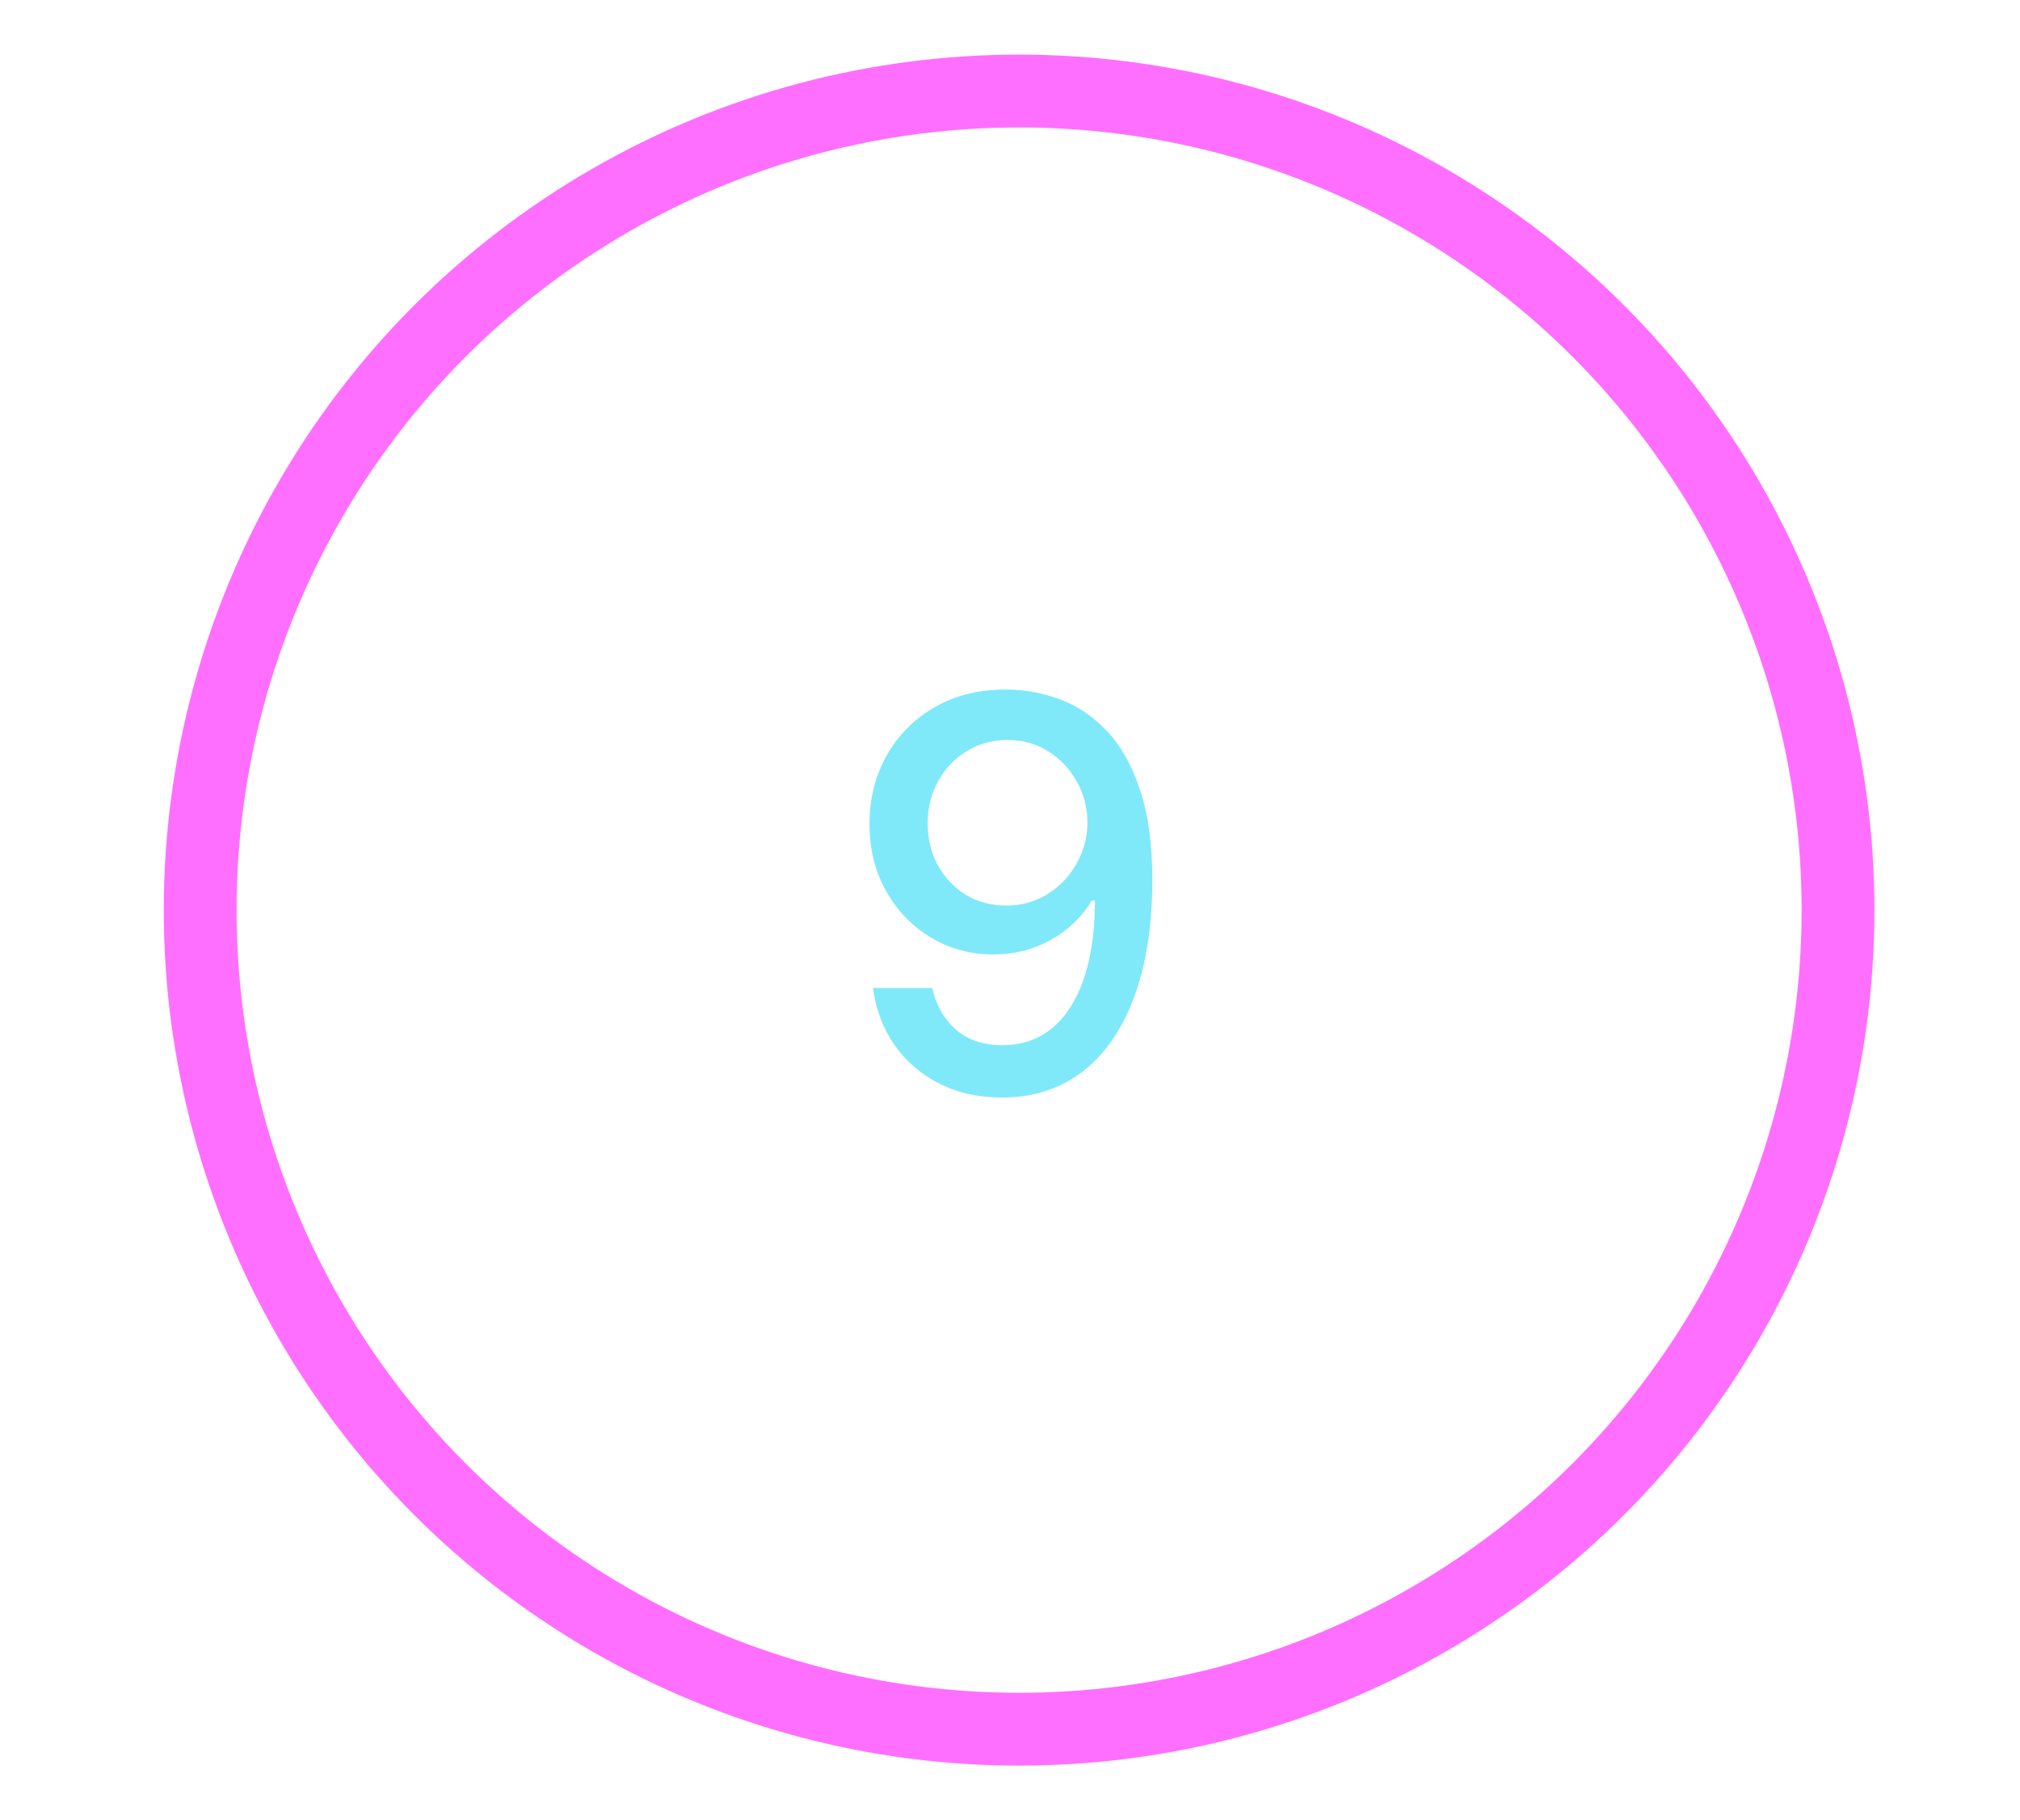 <?xml version="1.0" encoding="utf-8"?>
<svg xmlns="http://www.w3.org/2000/svg" width="111" height="100" viewBox="0 0 111 100" fill="none">
<path d="M55.354 37.883C56.327 37.891 57.285 38.068 58.23 38.416C59.175 38.764 60.027 39.332 60.787 40.121C61.554 40.909 62.165 41.974 62.619 43.317C63.081 44.652 63.315 46.314 63.322 48.303C63.322 50.213 63.131 51.914 62.747 53.406C62.364 54.89 61.813 56.144 61.096 57.166C60.386 58.189 59.523 58.967 58.507 59.499C57.492 60.032 56.348 60.298 55.077 60.298C53.777 60.298 52.623 60.043 51.614 59.531C50.606 59.02 49.785 58.313 49.153 57.411C48.521 56.502 48.127 55.458 47.971 54.279H51.22C51.433 55.217 51.867 55.977 52.52 56.559C53.18 57.134 54.033 57.422 55.077 57.422C56.675 57.422 57.921 56.726 58.816 55.334C59.711 53.935 60.162 51.981 60.169 49.474H59.999C59.629 50.085 59.168 50.611 58.614 51.051C58.067 51.492 57.452 51.832 56.771 52.074C56.089 52.315 55.361 52.436 54.587 52.436C53.33 52.436 52.186 52.127 51.156 51.509C50.126 50.891 49.306 50.043 48.695 48.963C48.084 47.883 47.779 46.651 47.779 45.266C47.779 43.889 48.092 42.639 48.717 41.516C49.349 40.394 50.229 39.506 51.359 38.853C52.495 38.193 53.827 37.869 55.354 37.883ZM55.364 40.653C54.533 40.653 53.784 40.859 53.117 41.271C52.456 41.676 51.934 42.227 51.55 42.923C51.167 43.611 50.975 44.379 50.975 45.224C50.975 46.069 51.16 46.836 51.529 47.525C51.906 48.207 52.417 48.75 53.063 49.155C53.717 49.553 54.462 49.751 55.3 49.751C55.925 49.751 56.508 49.631 57.048 49.389C57.587 49.148 58.06 48.814 58.465 48.388C58.869 47.955 59.185 47.465 59.413 46.918C59.64 46.371 59.754 45.795 59.754 45.192C59.754 44.389 59.562 43.644 59.178 42.955C58.802 42.266 58.283 41.712 57.623 41.293C56.962 40.867 56.209 40.653 55.364 40.653Z" fill="#7FE9FA"/>
<circle cx="56" cy="50" r="45" stroke="#FF6FFF" stroke-width="4"/>
</svg>